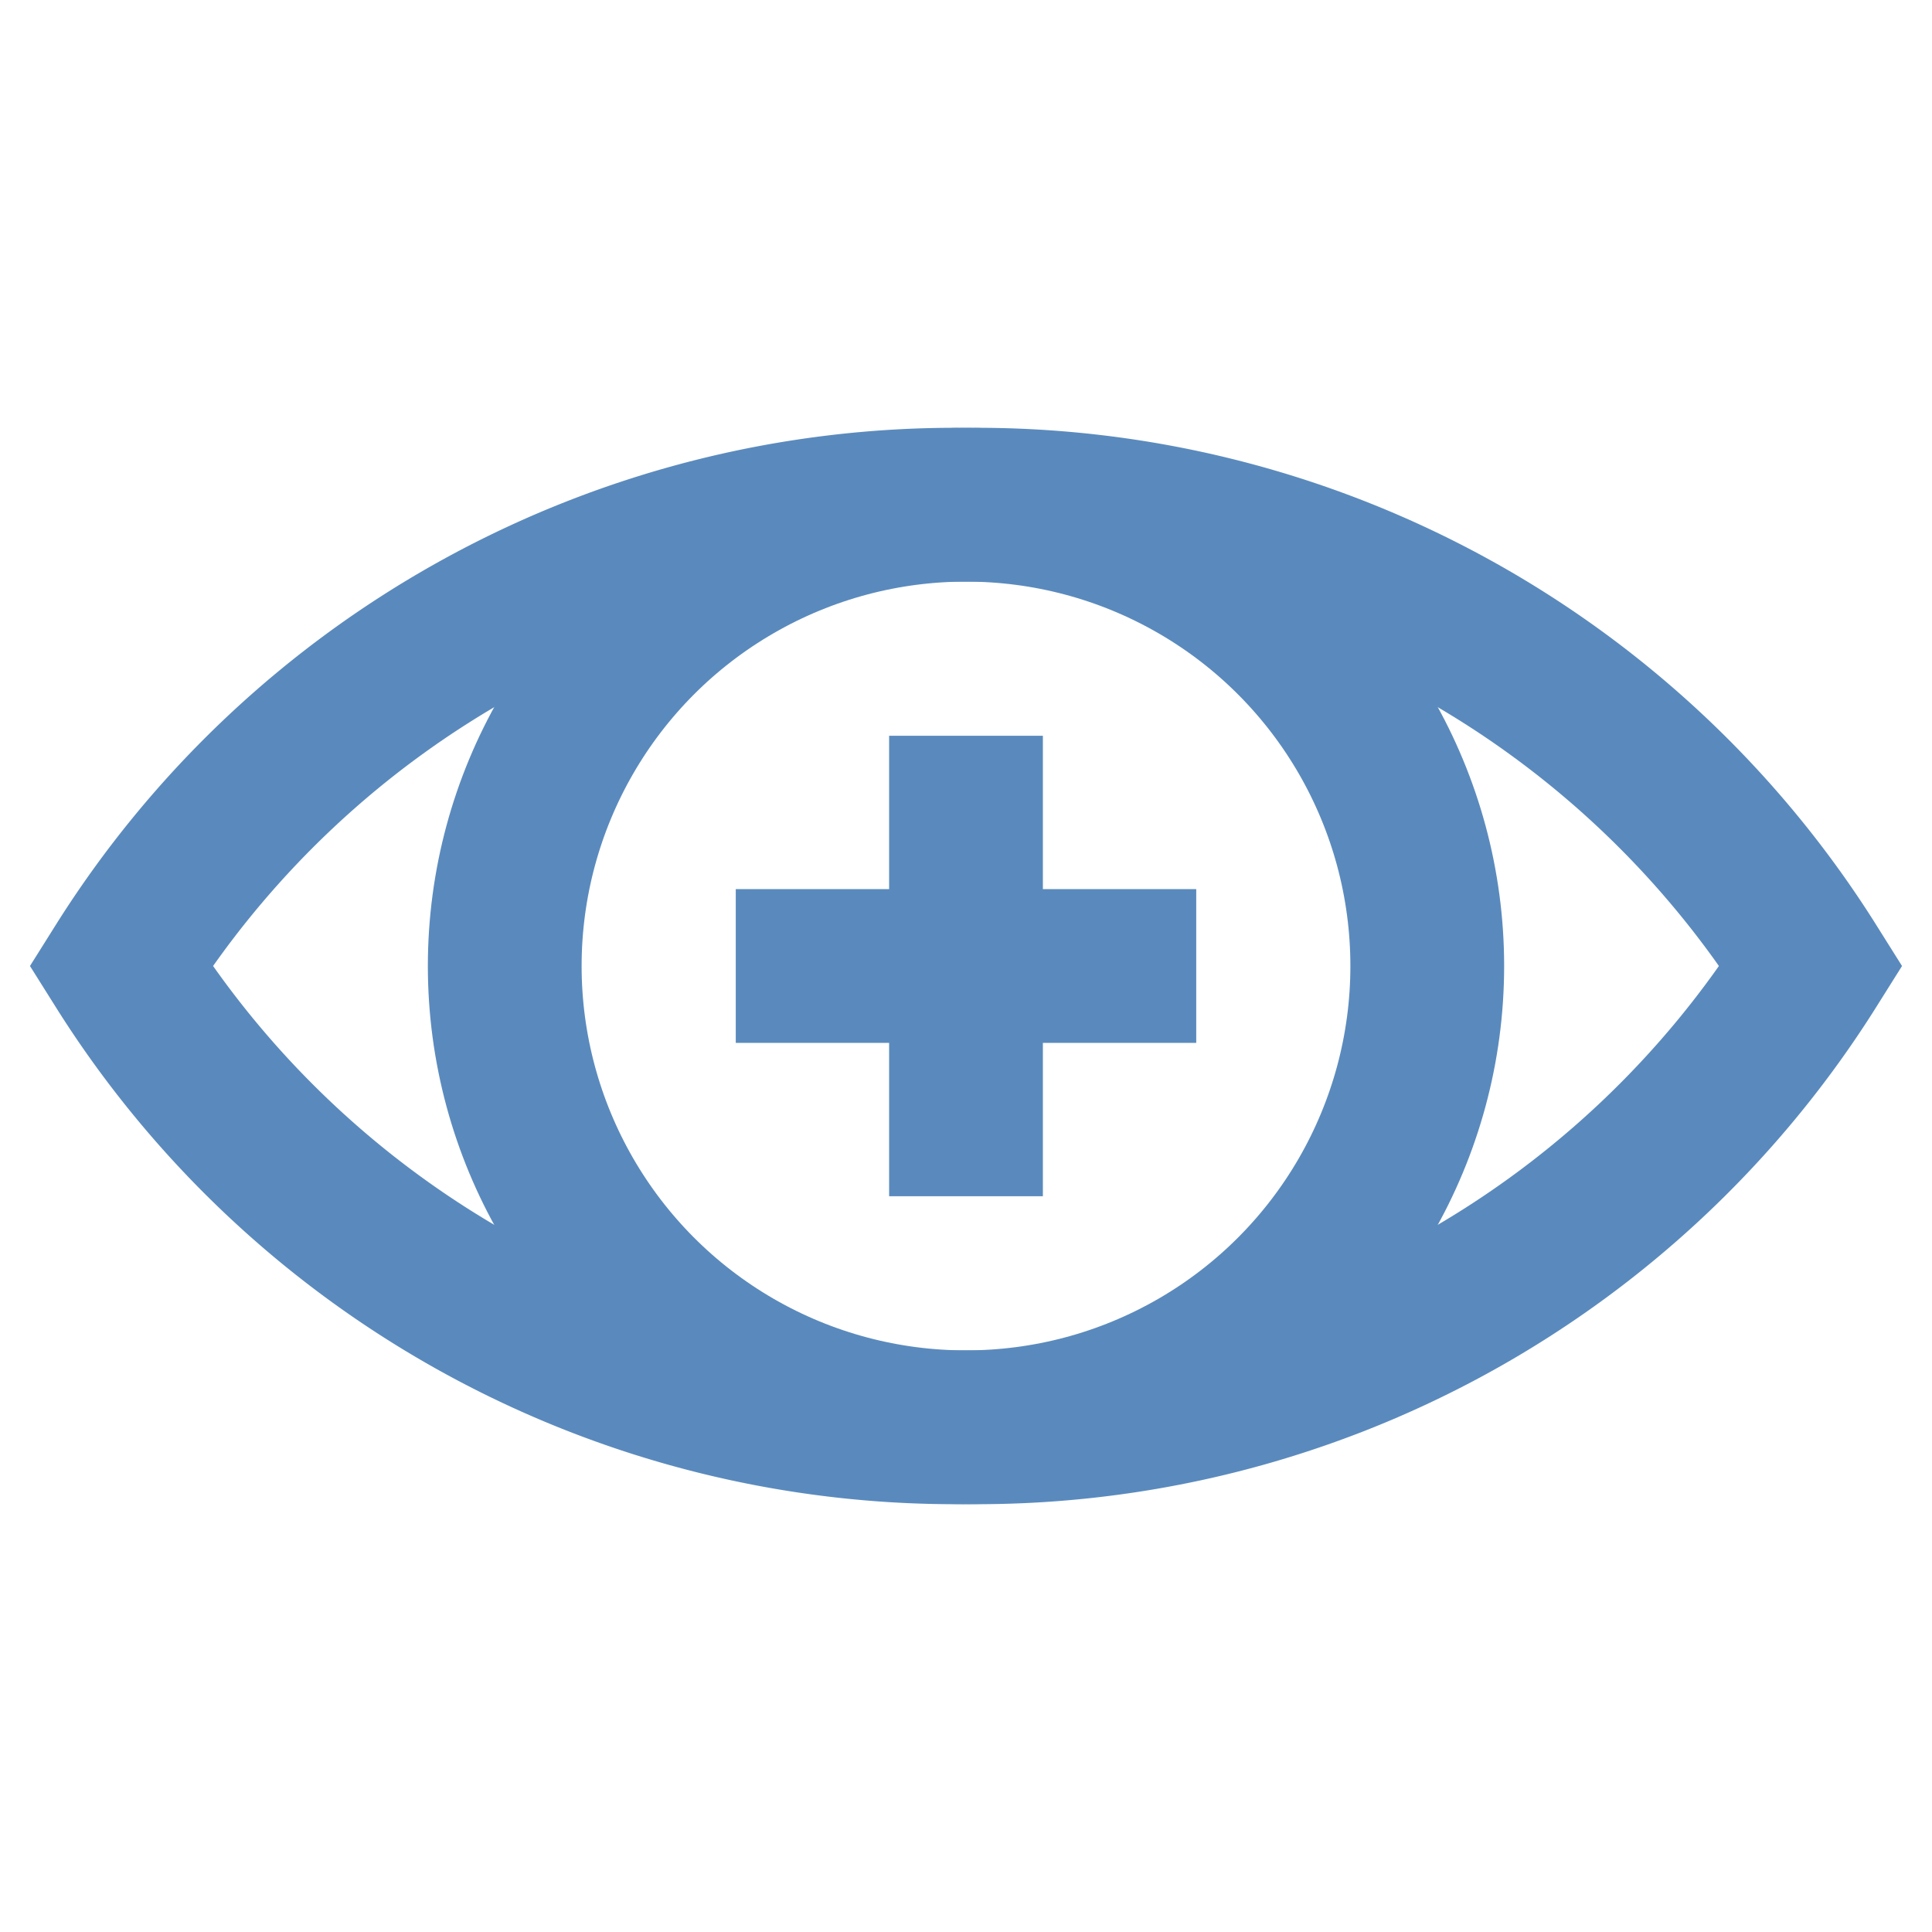 <!DOCTYPE svg PUBLIC "-//W3C//DTD SVG 1.1//EN" "http://www.w3.org/Graphics/SVG/1.1/DTD/svg11.dtd">
<!-- Uploaded to: SVG Repo, www.svgrepo.com, Transformed by: SVG Repo Mixer Tools -->
<svg width="150px" height="150px" viewBox="0 0 24 24" xmlns="http://www.w3.org/2000/svg" fill="#5a8abd">
<g id="SVGRepo_bgCarrier" stroke-width="0"/>
<g id="SVGRepo_tracerCarrier" stroke-linecap="round" stroke-linejoin="round"/>
<g id="SVGRepo_iconCarrier"> <defs> <style>.cls-1{fill:none;stroke:#5a8abd;stroke-miterlimit:10;stroke-width:1.91px;}</style> </defs> <g id="eye_plus" data-name="eye plus"> <line class="cls-1" x1="9.14" y1="12" x2="14.86" y2="12"/> <line class="cls-1" x1="12" y1="9.14" x2="12" y2="14.86"/> <path class="cls-1" d="M22.5,12A12.24,12.24,0,0,1,12,17.73,12.24,12.24,0,0,1,1.5,12,12.24,12.24,0,0,1,12,6.27,12.24,12.24,0,0,1,22.5,12Z"/> <circle class="cls-1" cx="12" cy="12" r="5.73"/> </g> </g>
</svg>